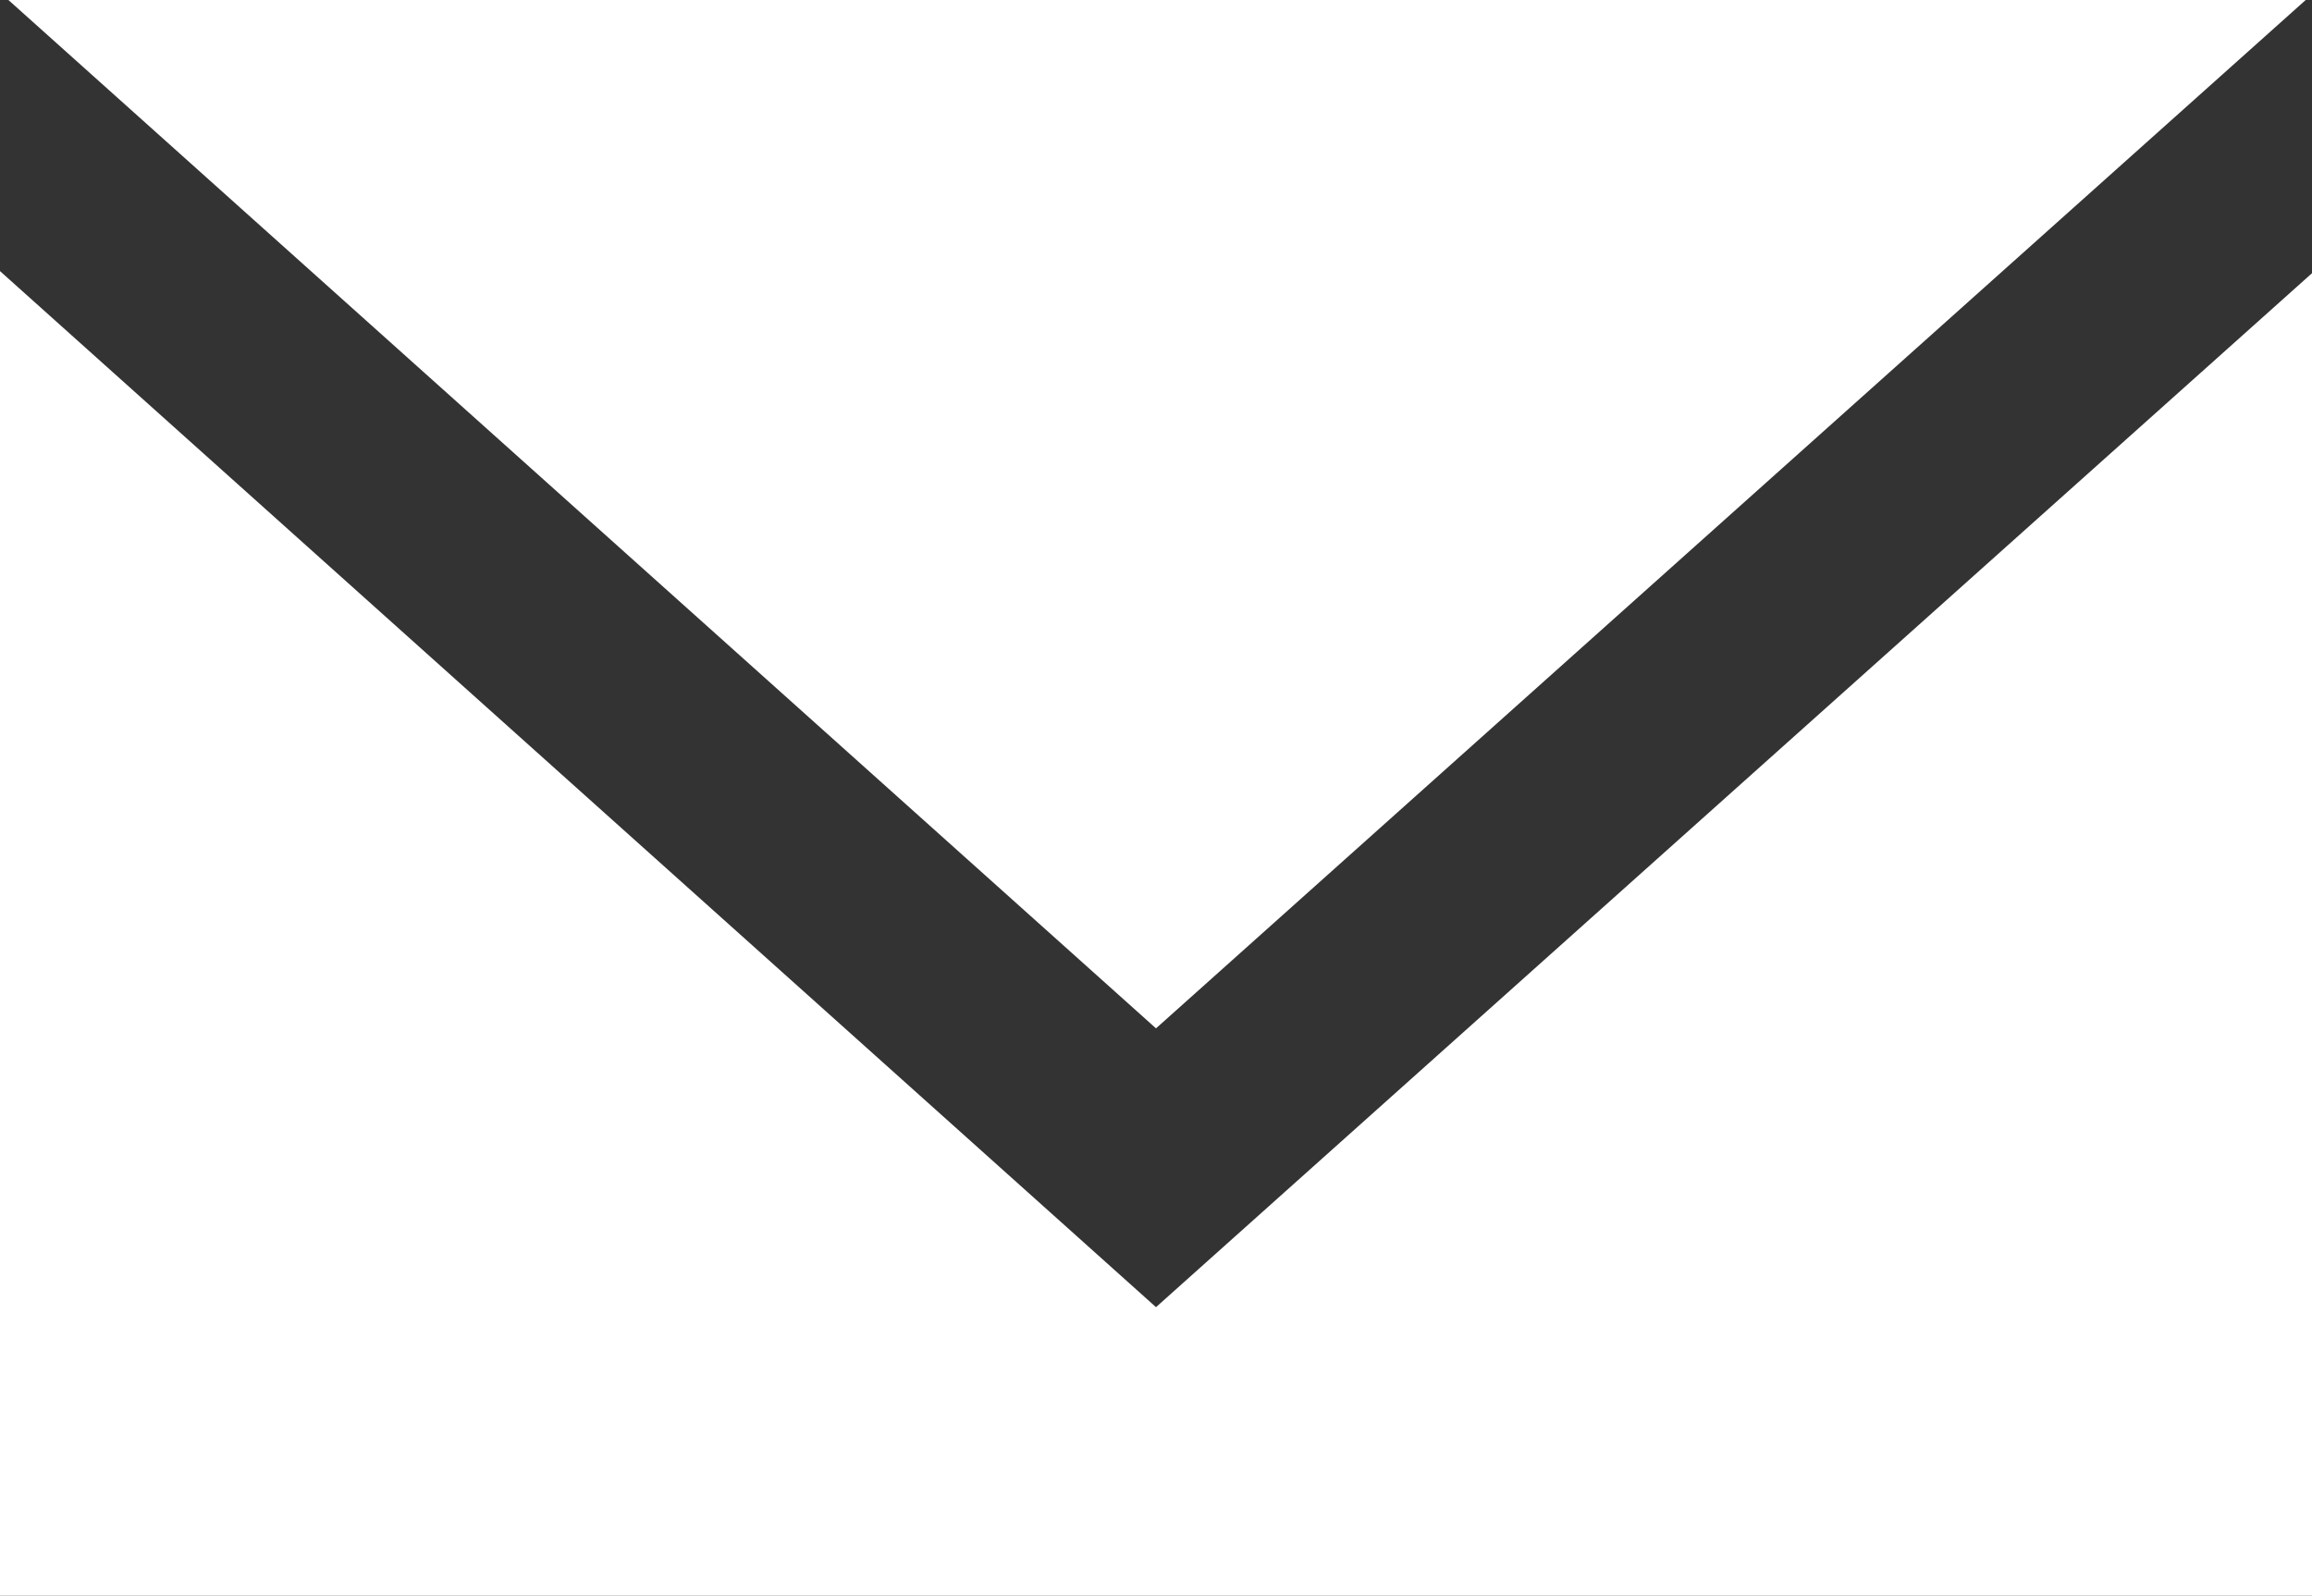 <svg xmlns="http://www.w3.org/2000/svg" viewBox="0 0 33 22.78">
  <rect x="0" y="0" width="33" height="22.78" fill="#333333" stroke="none"/>
  <defs>
    <style>
      .cls-1 {
        fill: #fff;
      }
    </style>
  </defs>
  <g id="レイヤー_2" data-name="レイヤー 2">
    <g id="テキスト_上乗せ文字" data-name="テキスト・上乗せ文字">
      <g>
        <polygon class="cls-1" points="32.91 0 0.12 0 16.5 14.68 32.91 0"/>
        <polygon class="cls-1" points="16.5 18.66 0 3.87 0 22.79 33 22.79 33 3.9 16.5 18.66"/>
      </g>
    </g>
  </g>
</svg>
